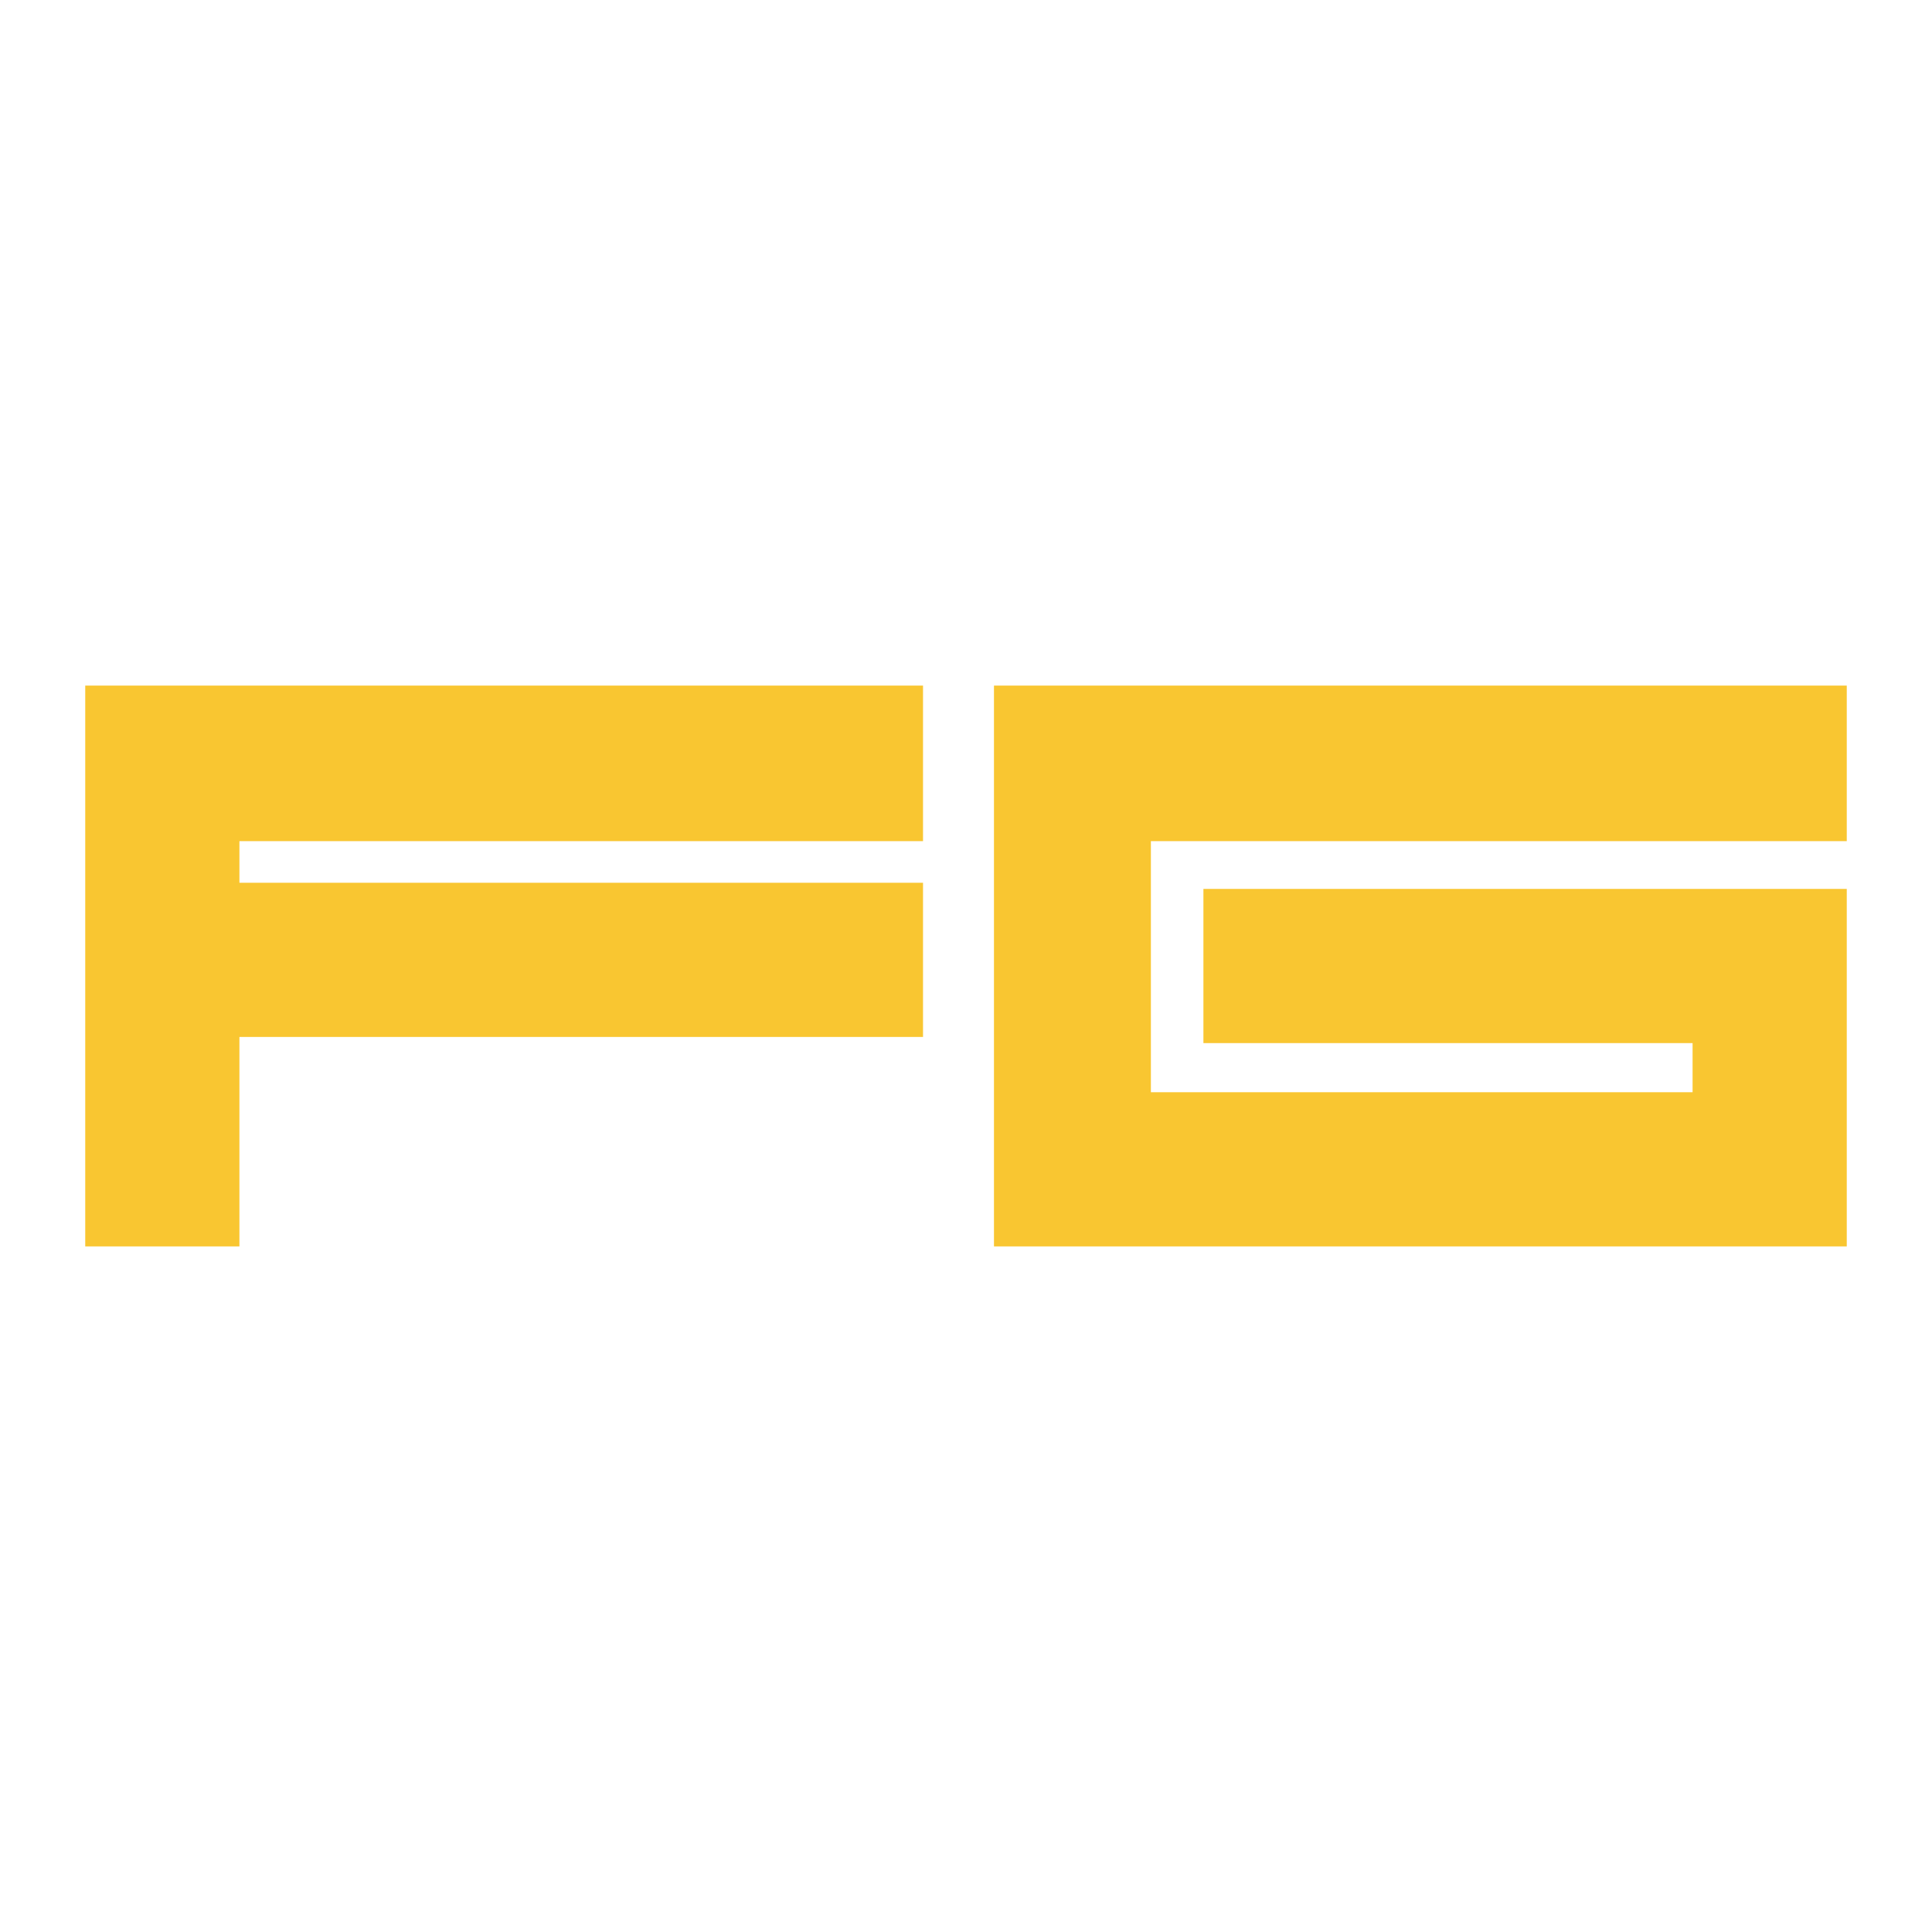 <?xml version="1.0" encoding="utf-8"?>
<!-- Generator: Adobe Illustrator 13.0.0, SVG Export Plug-In . SVG Version: 6.00 Build 14948)  -->
<!DOCTYPE svg PUBLIC "-//W3C//DTD SVG 1.0//EN" "http://www.w3.org/TR/2001/REC-SVG-20010904/DTD/svg10.dtd">
<svg version="1.0" id="Layer_1" xmlns="http://www.w3.org/2000/svg" xmlns:xlink="http://www.w3.org/1999/xlink" x="0px" y="0px"
	 width="192.756px" height="192.756px" viewBox="0 0 192.756 192.756" enable-background="new 0 0 192.756 192.756"
	 xml:space="preserve">
<g>
	<polygon fill-rule="evenodd" clip-rule="evenodd" fill="#FFFFFF" points="0,0 192.756,0 192.756,192.756 0,192.756 0,0 	"/>
	<polygon fill-rule="evenodd" clip-rule="evenodd" fill="#F9C631" points="8.504,124.354 23.887,124.354 23.887,103.457 
		92.09,103.457 92.09,88.074 23.887,88.074 23.887,83.921 92.09,83.921 92.09,68.402 8.504,68.402 8.504,124.354 	"/>
	<polygon fill-rule="evenodd" clip-rule="evenodd" fill="#F9C631" points="184.252,68.402 99.169,68.402 99.169,124.354 
		184.252,124.354 184.252,88.687 120.065,88.687 120.065,104.07 168.869,104.07 168.869,108.971 114.824,108.971 114.824,83.921 
		184.252,83.921 184.252,68.402 	"/>
</g>
</svg>
